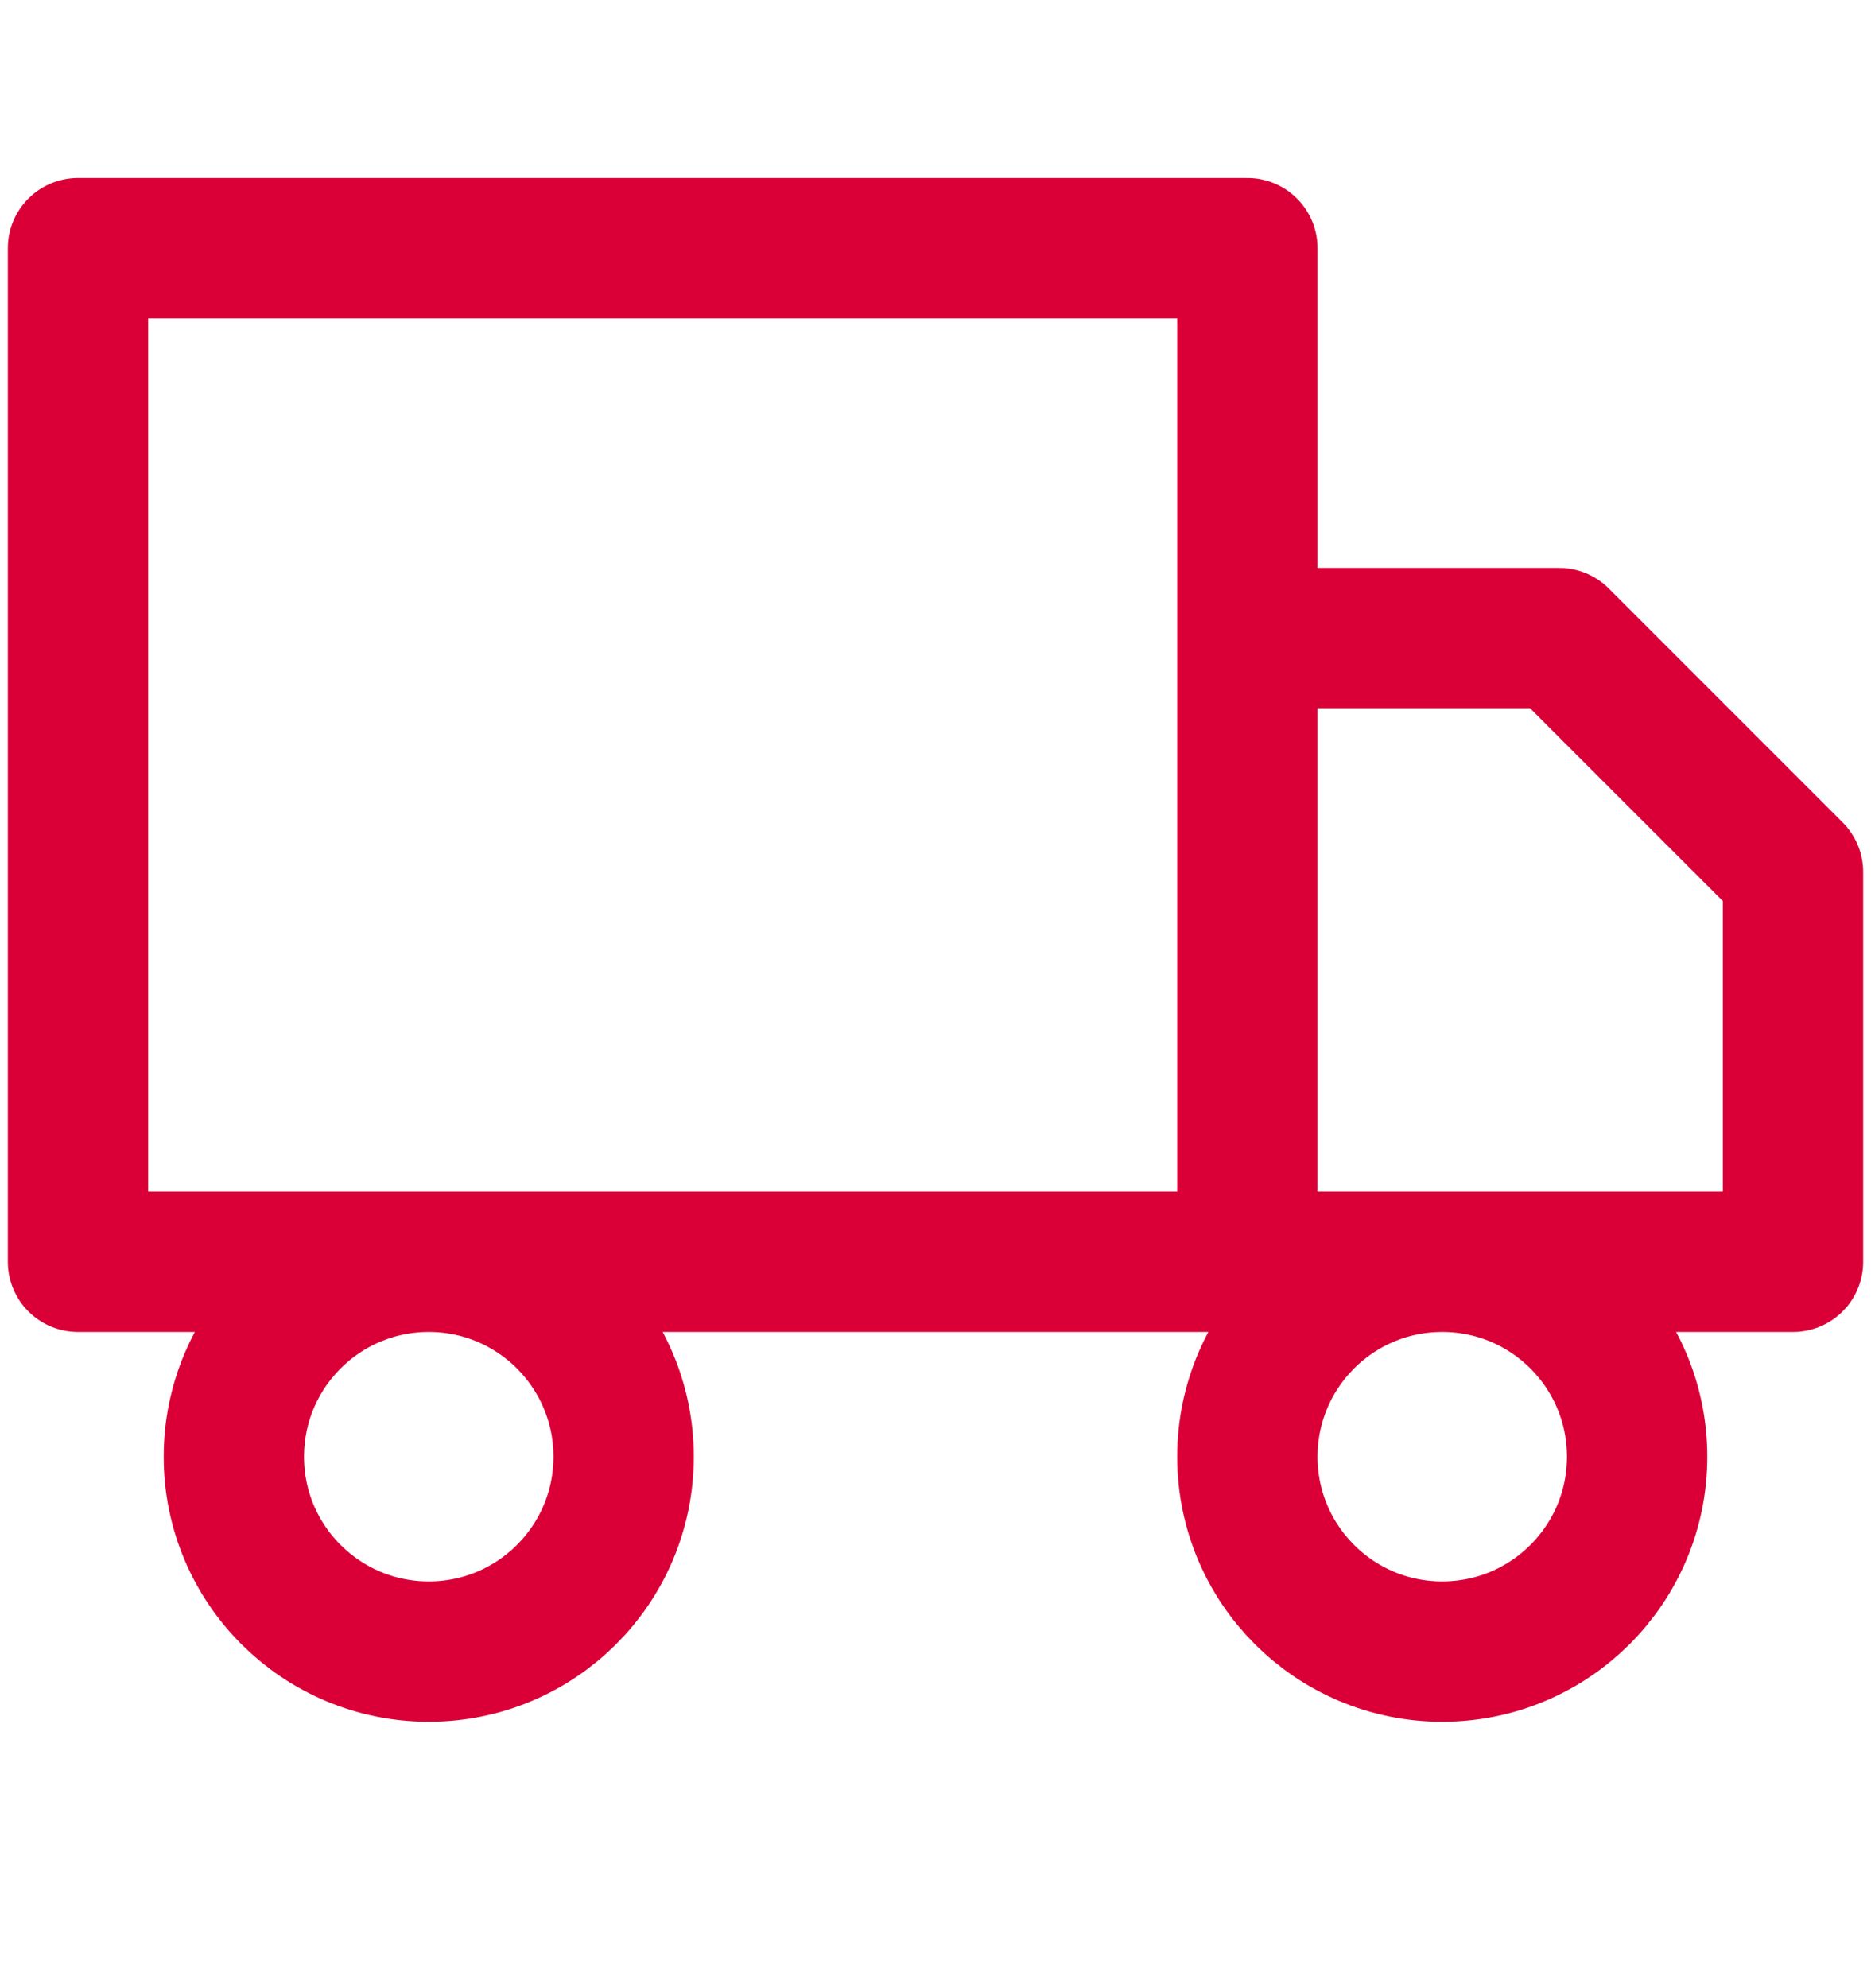 <svg width="16" height="17" viewBox="0 0 16 17" fill="none" xmlns="http://www.w3.org/2000/svg">
<g clip-path="url(#clip0_207_6377)">
<path d="M10.667 10.789L10.667 2.122L0.667 2.122L0.667 10.789L10.667 10.789ZM10.667 10.789L15.333 10.789L15.333 7.456L13.333 5.456L10.667 5.456L10.667 10.789ZM5.333 12.456C5.333 13.376 4.587 14.122 3.667 14.122C2.746 14.122 2 13.376 2 12.456C2 11.535 2.746 10.789 3.667 10.789C4.587 10.789 5.333 11.535 5.333 12.456ZM14 12.456C14 13.376 13.254 14.122 12.333 14.122C11.413 14.122 10.667 13.376 10.667 12.456C10.667 11.535 11.413 10.789 12.333 10.789C13.254 10.789 14 11.535 14 12.456Z" stroke="#DA0037" stroke-width="1.2" stroke-linecap="round" stroke-linejoin="round"/>
</g>
<defs>
<clipPath id="clip0_207_6377">
<rect width="16" height="16" fill="white" transform="translate(-6.10352e-05 0.122)"/>
</clipPath>
</defs>
</svg>
